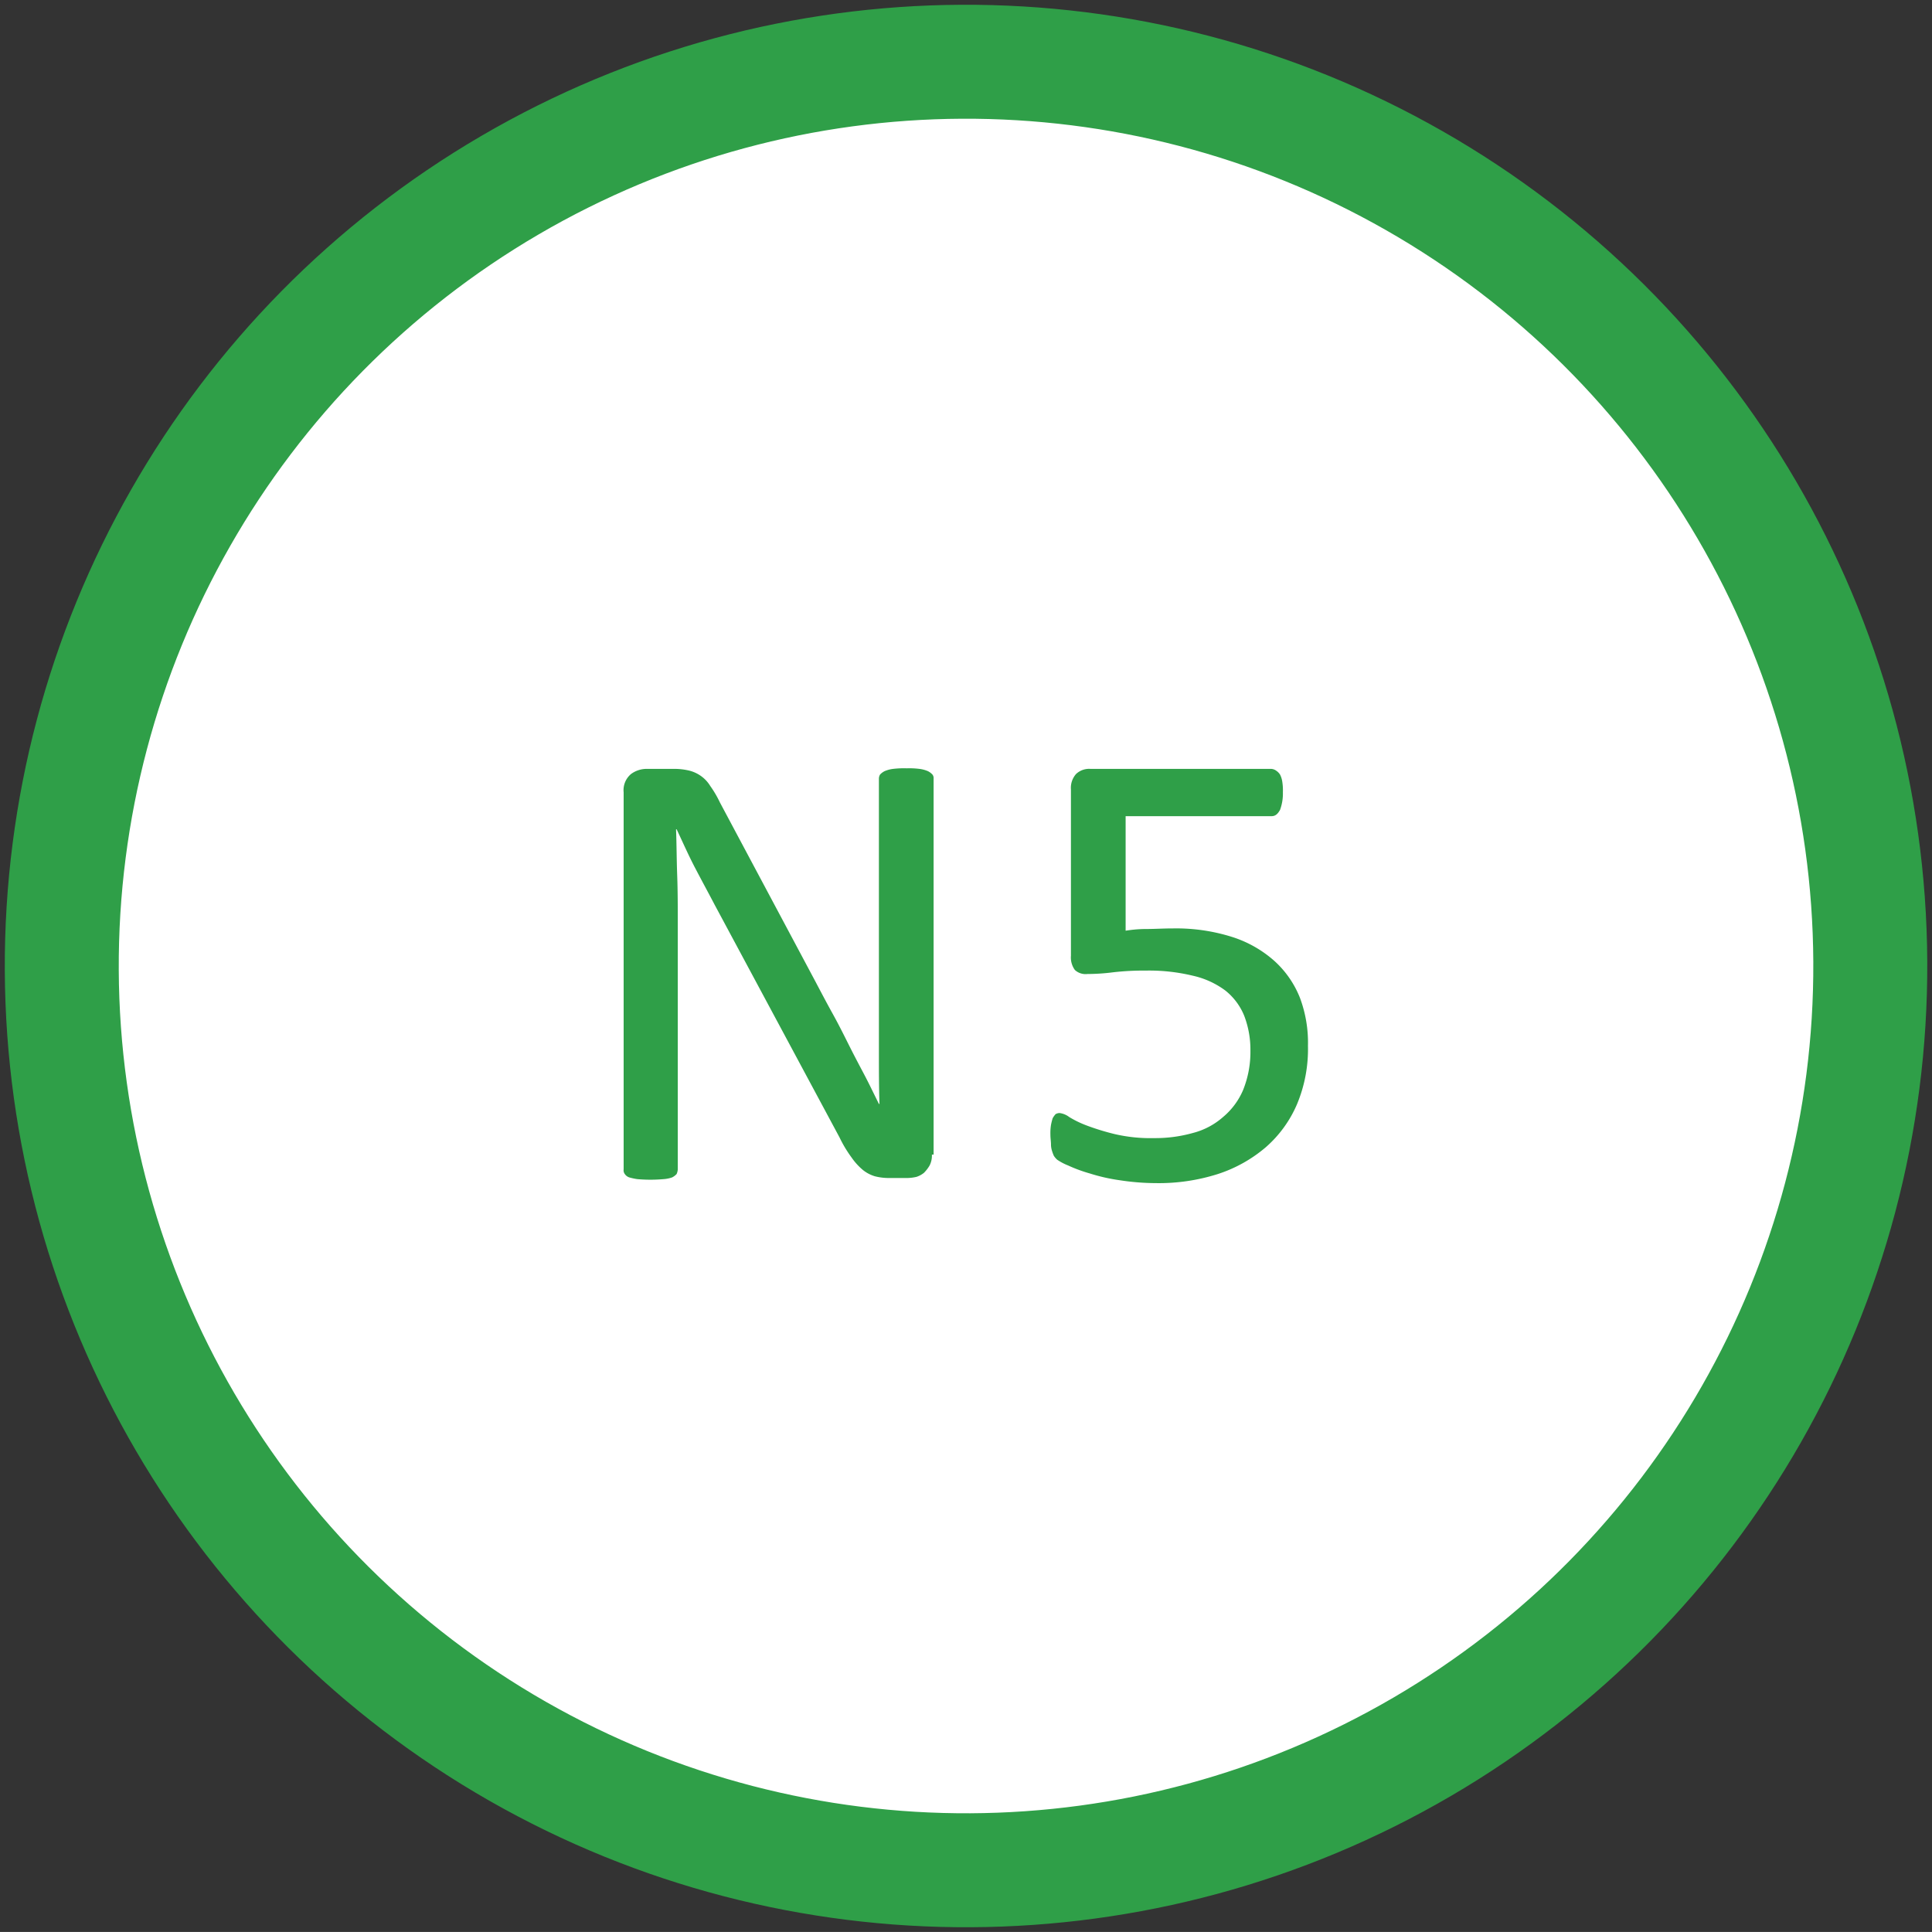 <svg xmlns="http://www.w3.org/2000/svg" width="33.907" height="33.906" viewBox="0 0 33.907 33.906">
  <rect x="0" y="0" width="33.907" height="33.906" fill="#333333" stroke="none"/>
  <g id="N5" transform="translate(3126.862 -7013.756)">
    <g id="Gruppe_225" data-name="Gruppe 225" transform="translate(-3140.067 6818.83)">
      <path id="Pfad_397" data-name="Pfad 397" d="M30.15,227.76a15.87,15.87,0,1,0-15.87-15.87,15.87,15.87,0,0,0,15.87,15.87" fill="#fff"/>
      <circle id="Ellipse_9" data-name="Ellipse 9" cx="15.87" cy="15.87" r="15.87" transform="translate(14.21 196.089) rotate(-0.286)" fill="none" stroke="#2f9f48" stroke-width="2"/>
    </g>
    <g id="Gruppe_226" data-name="Gruppe 226" transform="translate(-3140.067 6818.83)">
      <path id="Pfad_398" data-name="Pfad 398" d="M29.56,215.19a.381.381,0,0,1-.04.19.642.642,0,0,1-.1.13.415.415,0,0,1-.13.07.772.772,0,0,1-.15.02h-.32a.978.978,0,0,1-.26-.03.606.606,0,0,1-.21-.11,1.094,1.094,0,0,1-.2-.22,2.15,2.15,0,0,1-.21-.35l-2.19-4.08c-.11-.21-.23-.43-.35-.66s-.22-.46-.32-.67h-.01c.01.27.01.54.02.81s.01.55.01.83v4.33a.235.235,0,0,1-.02.08.276.276,0,0,1-.08.06.566.566,0,0,1-.15.03,2.651,2.651,0,0,1-.46,0,1.063,1.063,0,0,1-.14-.03.155.155,0,0,1-.08-.06.108.108,0,0,1-.02-.08v-6.62a.369.369,0,0,1,.13-.32.46.46,0,0,1,.27-.09h.47a1.143,1.143,0,0,1,.28.03.611.611,0,0,1,.2.09.592.592,0,0,1,.17.18,1.855,1.855,0,0,1,.17.29l1.68,3.15c.1.19.2.38.3.56s.19.36.28.54.18.35.27.52.17.34.26.52h.01c-.01-.29-.01-.6-.01-.91v-4.8a.145.145,0,0,1,.02-.07.276.276,0,0,1,.08-.06.541.541,0,0,1,.15-.04,1.628,1.628,0,0,1,.24-.01,1.413,1.413,0,0,1,.22.01.542.542,0,0,1,.15.04.276.276,0,0,1,.08.06.1.1,0,0,1,.02.07v6.6Z" fill="#2f9f48"/>
      <path id="Pfad_399" data-name="Pfad 399" d="M36.16,213.28a2.509,2.509,0,0,1-.19,1.02,2.094,2.094,0,0,1-.55.76,2.468,2.468,0,0,1-.84.47,3.418,3.418,0,0,1-1.09.16,4.232,4.232,0,0,1-.63-.05,3.217,3.217,0,0,1-.53-.12,2.611,2.611,0,0,1-.38-.14.97.97,0,0,1-.19-.1.319.319,0,0,1-.06-.07.689.689,0,0,1-.03-.08.373.373,0,0,1-.02-.12c0-.05-.01-.11-.01-.17a.915.915,0,0,1,.01-.17,1.037,1.037,0,0,1,.03-.12.424.424,0,0,1,.05-.07.145.145,0,0,1,.07-.02.351.351,0,0,1,.17.07,1.8,1.8,0,0,0,.31.15,4.232,4.232,0,0,0,.49.15,2.766,2.766,0,0,0,.69.07,2.432,2.432,0,0,0,.68-.09,1.282,1.282,0,0,0,.53-.28,1.262,1.262,0,0,0,.35-.47,1.784,1.784,0,0,0,.13-.7,1.658,1.658,0,0,0-.11-.61,1.09,1.09,0,0,0-.33-.44,1.5,1.5,0,0,0-.57-.26,3.26,3.26,0,0,0-.82-.09,4.732,4.732,0,0,0-.58.03,3.638,3.638,0,0,1-.45.03.278.278,0,0,1-.22-.07.372.372,0,0,1-.07-.25v-2.92a.367.367,0,0,1,.09-.27.333.333,0,0,1,.25-.09h3.17a.161.161,0,0,1,.09.03.234.234,0,0,1,.07.07.4.4,0,0,1,.04.13.972.972,0,0,1,.01.18.832.832,0,0,1-.05.31c-.04.07-.08.11-.15.11H32.96v2.01a2.34,2.34,0,0,1,.38-.03c.13,0,.28-.01.45-.01a3.259,3.259,0,0,1,1.04.15,2.048,2.048,0,0,1,.74.42,1.73,1.73,0,0,1,.45.65A2.245,2.245,0,0,1,36.16,213.28Z" fill="#2f9f48"/>
    </g>
  </g>
</svg>
